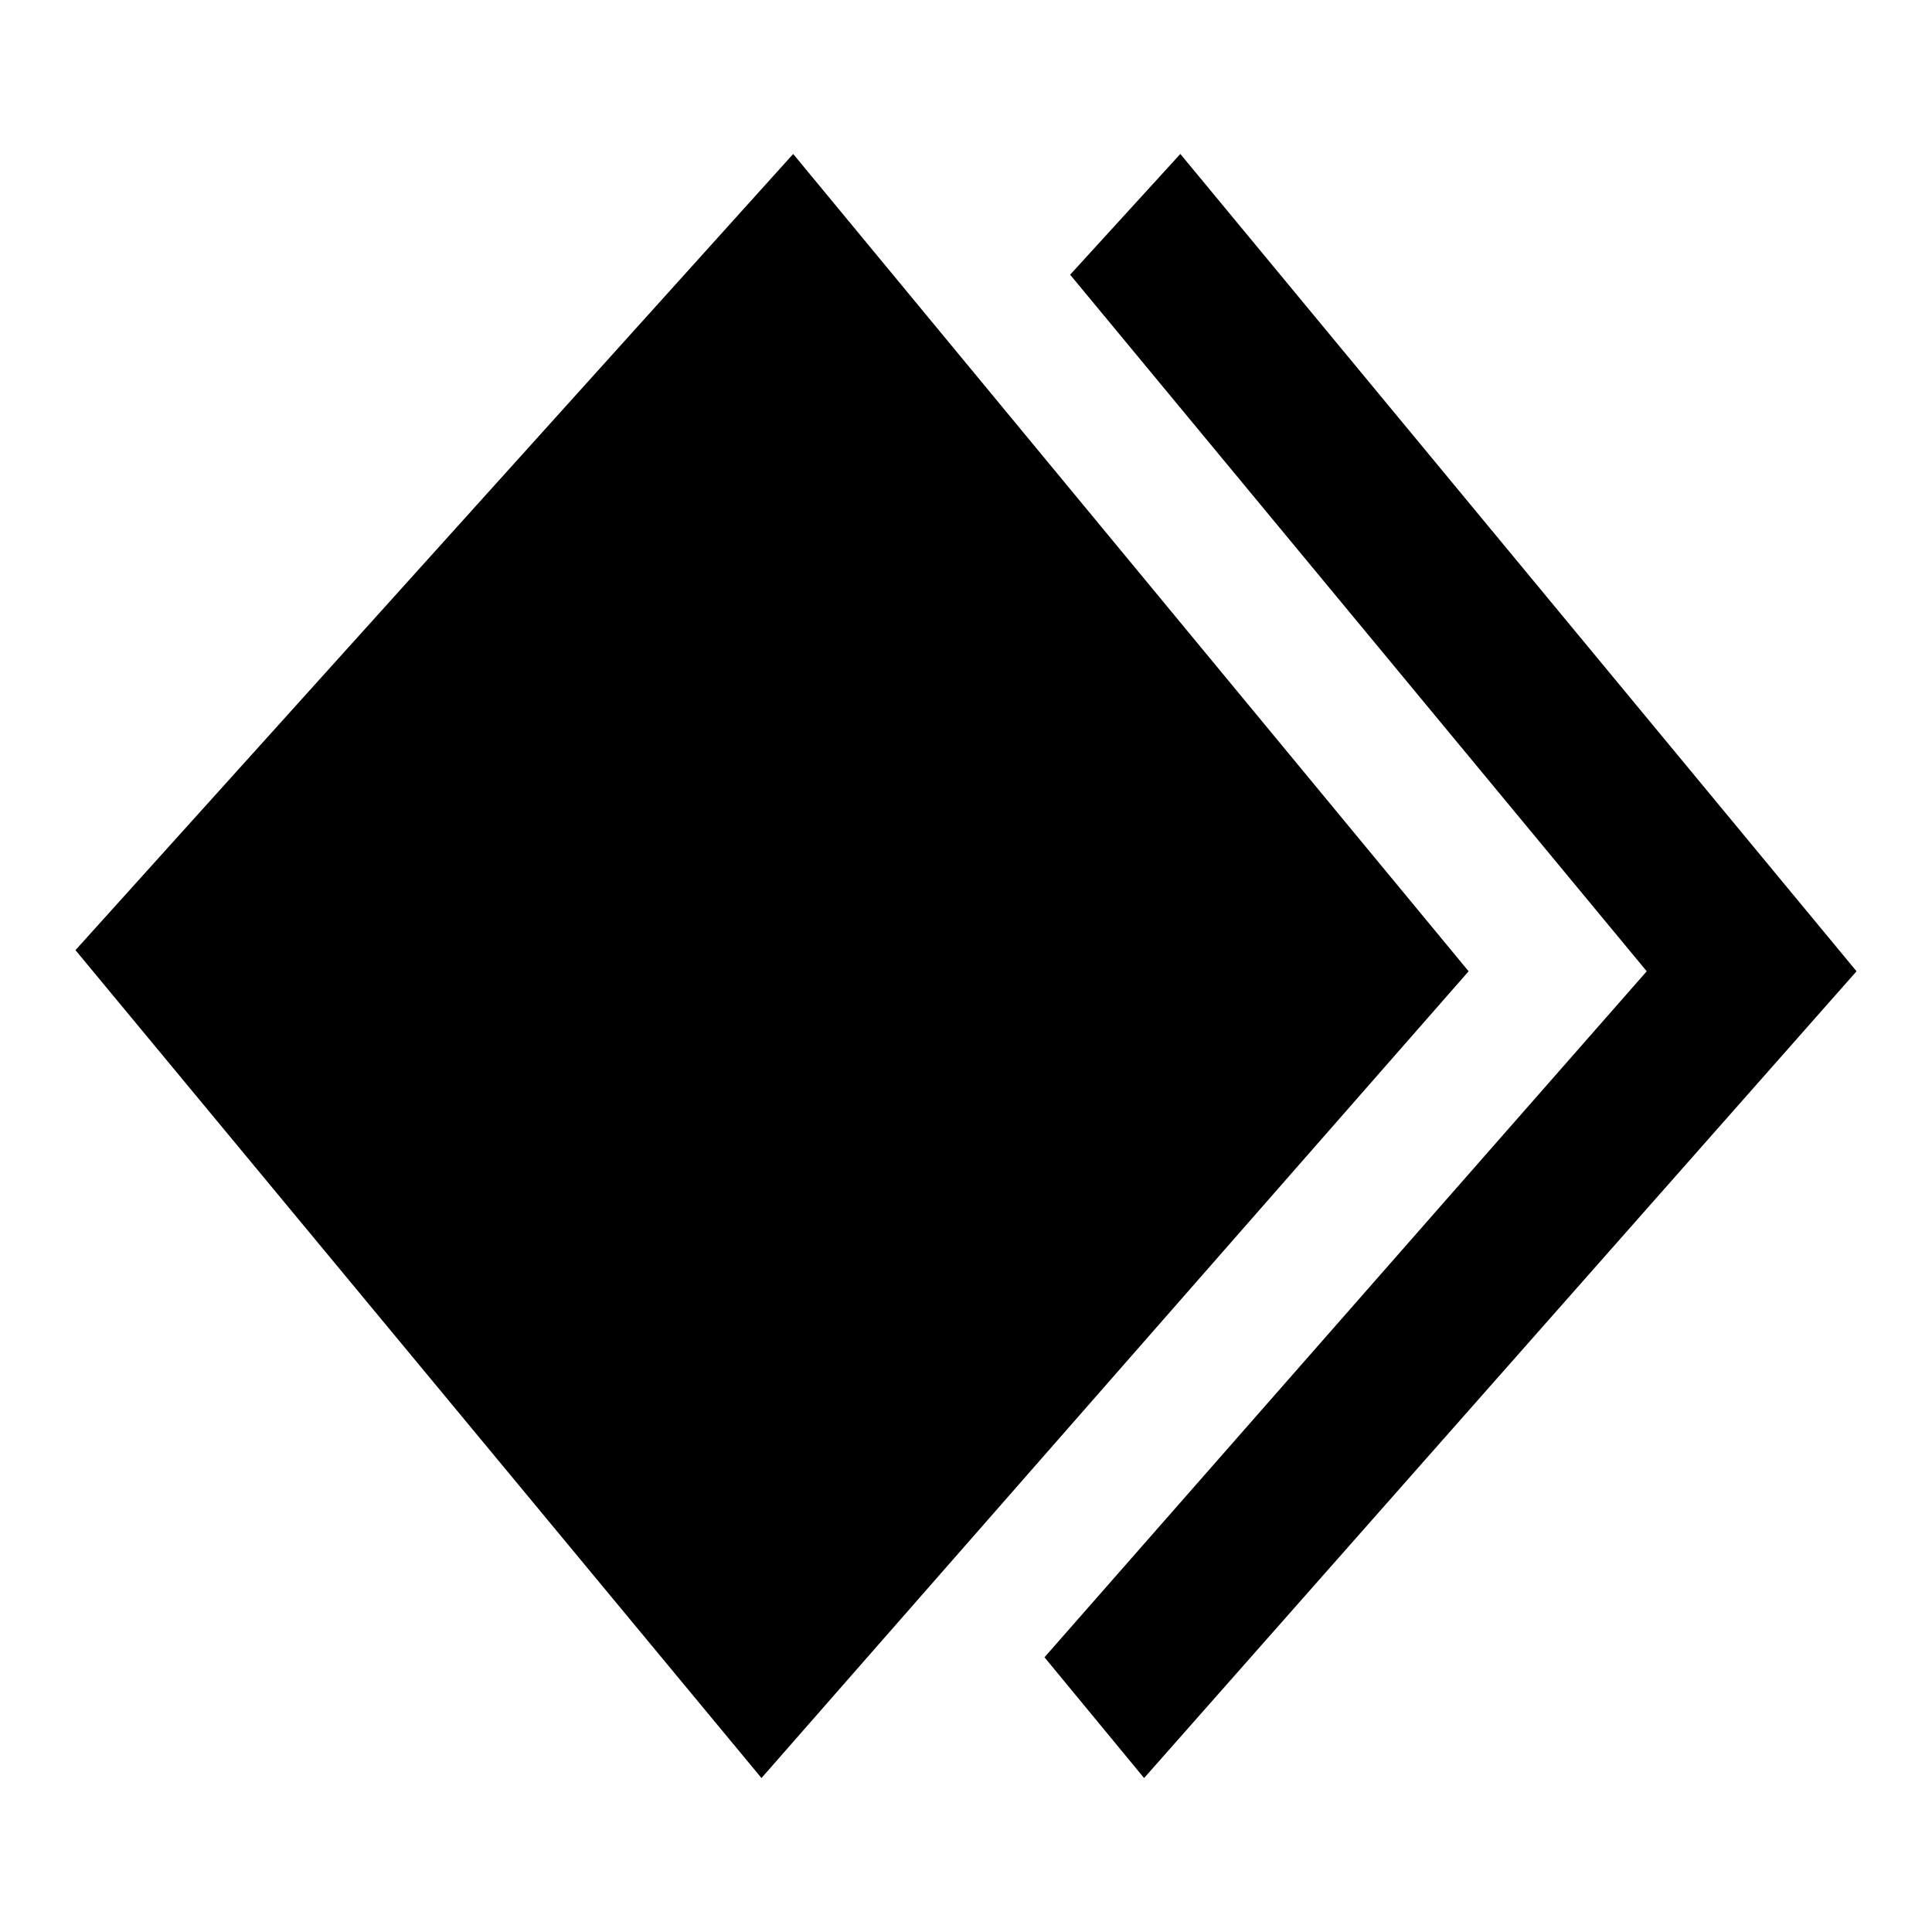 <?xml version="1.0" encoding="utf-8"?>
<!-- Svg Vector Icons : http://www.onlinewebfonts.com/icon -->
<!DOCTYPE svg PUBLIC "-//W3C//DTD SVG 1.1//EN" "http://www.w3.org/Graphics/SVG/1.1/DTD/svg11.dtd">
<svg version="1.1" xmlns="http://www.w3.org/2000/svg" xmlns:xlink="http://www.w3.org/1999/xlink" x="0px" y="0px" viewBox="0 0 256 256" enable-background="new 0 0 256 256" xml:space="preserve">
<g><g><path fill="#000000" d="M151.6,235.6l-13.2-16l79.8-90.9l-76.4-92.3l14.6-16L246,128.7L151.6,235.6L151.6,235.6z M100.9,235.6L10,125.9l95.1-105.5l89.5,108.3L100.9,235.6L100.9,235.6z"/></g></g>
</svg>